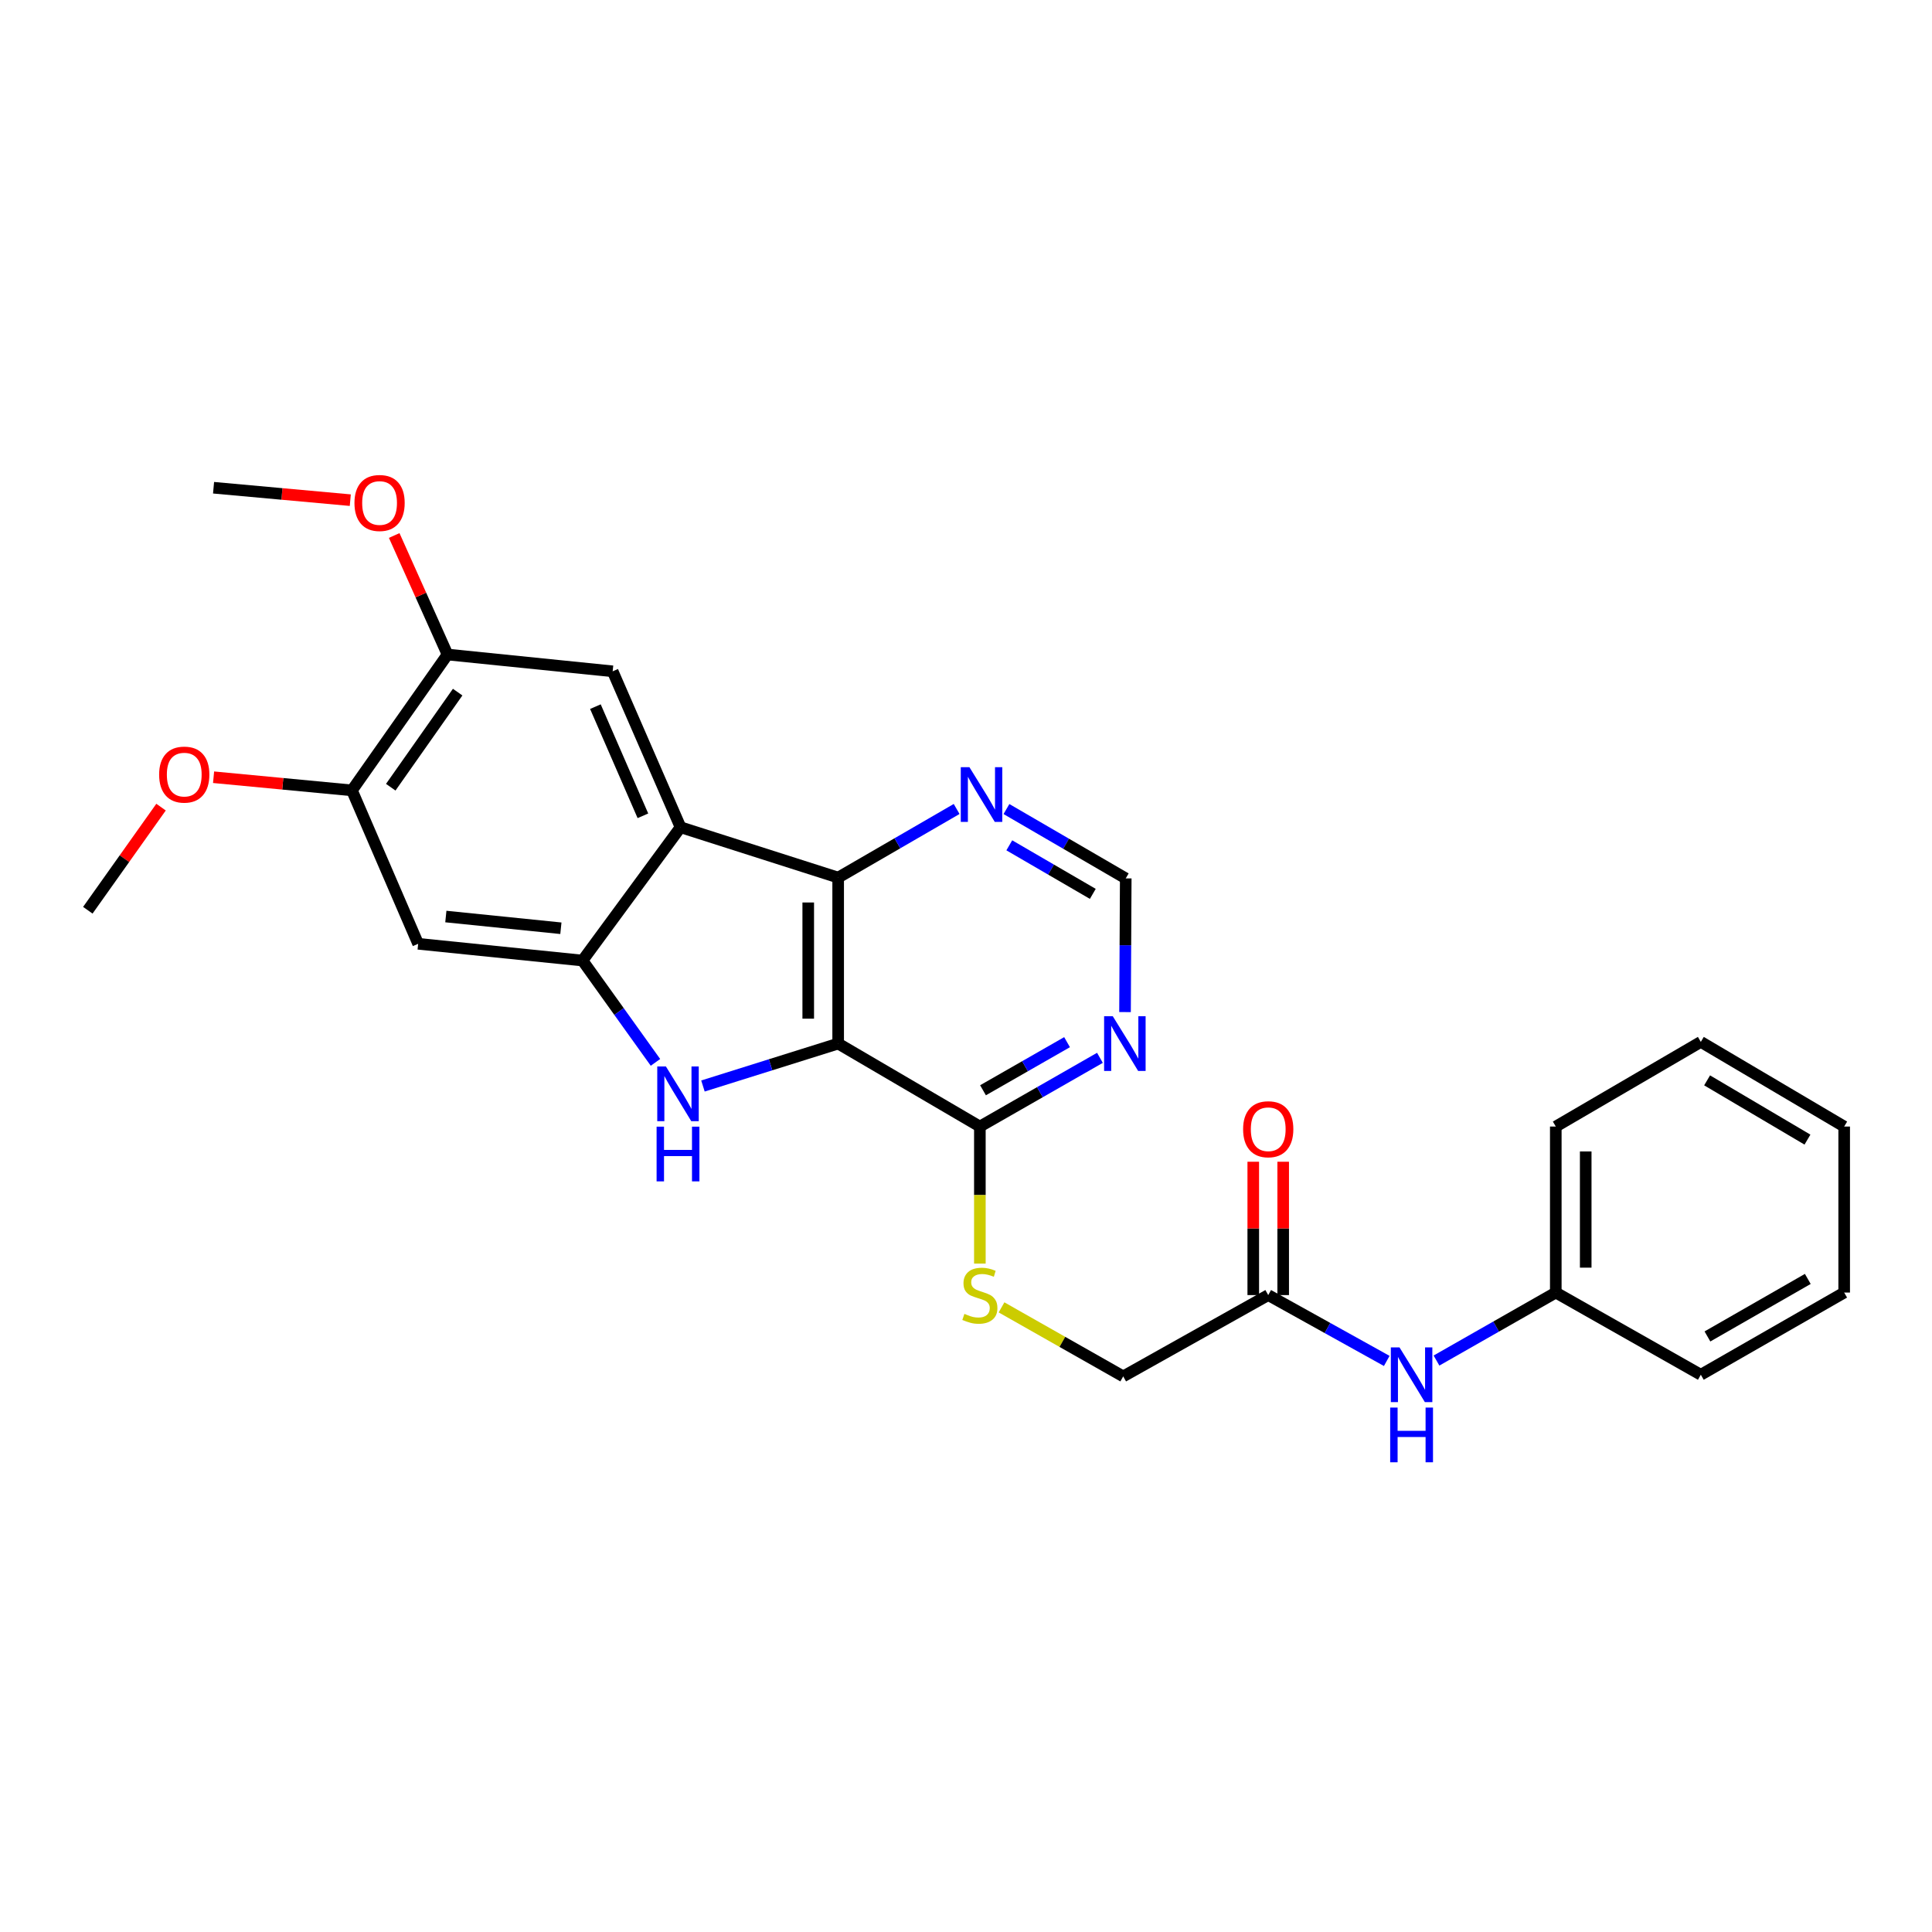 <?xml version='1.0' encoding='iso-8859-1'?>
<svg version='1.1' baseProfile='full'
              xmlns='http://www.w3.org/2000/svg'
                      xmlns:rdkit='http://www.rdkit.org/xml'
                      xmlns:xlink='http://www.w3.org/1999/xlink'
                  xml:space='preserve'
width='1000px' height='1000px' viewBox='0 0 1000 1000'>
<!-- END OF HEADER -->
<rect style='opacity:1.0;fill:#FFFFFF;stroke:none' width='1000' height='1000' x='0' y='0'> </rect>
<path class='bond-0' d='M 433.832,540.149 L 398.839,551.131' style='fill:none;fill-rule:evenodd;stroke:#000000;stroke-width:6px;stroke-linecap:butt;stroke-linejoin:miter;stroke-opacity:1' />
<path class='bond-0' d='M 398.839,551.131 L 363.847,562.112' style='fill:none;fill-rule:evenodd;stroke:#0000FF;stroke-width:6px;stroke-linecap:butt;stroke-linejoin:miter;stroke-opacity:1' />
<path class='bond-3' d='M 433.832,540.149 L 433.832,454.24' style='fill:none;fill-rule:evenodd;stroke:#000000;stroke-width:6px;stroke-linecap:butt;stroke-linejoin:miter;stroke-opacity:1' />
<path class='bond-3' d='M 418.342,527.263 L 418.342,467.126' style='fill:none;fill-rule:evenodd;stroke:#000000;stroke-width:6px;stroke-linecap:butt;stroke-linejoin:miter;stroke-opacity:1' />
<path class='bond-4' d='M 433.832,540.149 L 507.177,583.1' style='fill:none;fill-rule:evenodd;stroke:#000000;stroke-width:6px;stroke-linecap:butt;stroke-linejoin:miter;stroke-opacity:1' />
<path class='bond-2' d='M 339.269,549.882 L 320.387,523.528' style='fill:none;fill-rule:evenodd;stroke:#0000FF;stroke-width:6px;stroke-linecap:butt;stroke-linejoin:miter;stroke-opacity:1' />
<path class='bond-2' d='M 320.387,523.528 L 301.504,497.173' style='fill:none;fill-rule:evenodd;stroke:#000000;stroke-width:6px;stroke-linecap:butt;stroke-linejoin:miter;stroke-opacity:1' />
<path class='bond-1' d='M 352.243,428.182 L 433.832,454.24' style='fill:none;fill-rule:evenodd;stroke:#000000;stroke-width:6px;stroke-linecap:butt;stroke-linejoin:miter;stroke-opacity:1' />
<path class='bond-5' d='M 352.243,428.182 L 317.115,347.471' style='fill:none;fill-rule:evenodd;stroke:#000000;stroke-width:6px;stroke-linecap:butt;stroke-linejoin:miter;stroke-opacity:1' />
<path class='bond-5' d='M 332.77,422.257 L 308.181,365.759' style='fill:none;fill-rule:evenodd;stroke:#000000;stroke-width:6px;stroke-linecap:butt;stroke-linejoin:miter;stroke-opacity:1' />
<path class='bond-27' d='M 352.243,428.182 L 301.504,497.173' style='fill:none;fill-rule:evenodd;stroke:#000000;stroke-width:6px;stroke-linecap:butt;stroke-linejoin:miter;stroke-opacity:1' />
<path class='bond-6' d='M 301.504,497.173 L 216.438,488.507' style='fill:none;fill-rule:evenodd;stroke:#000000;stroke-width:6px;stroke-linecap:butt;stroke-linejoin:miter;stroke-opacity:1' />
<path class='bond-6' d='M 290.314,480.463 L 230.768,474.397' style='fill:none;fill-rule:evenodd;stroke:#000000;stroke-width:6px;stroke-linecap:butt;stroke-linejoin:miter;stroke-opacity:1' />
<path class='bond-8' d='M 433.832,454.24 L 464.493,436.483' style='fill:none;fill-rule:evenodd;stroke:#000000;stroke-width:6px;stroke-linecap:butt;stroke-linejoin:miter;stroke-opacity:1' />
<path class='bond-8' d='M 464.493,436.483 L 495.154,418.725' style='fill:none;fill-rule:evenodd;stroke:#0000FF;stroke-width:6px;stroke-linecap:butt;stroke-linejoin:miter;stroke-opacity:1' />
<path class='bond-7' d='M 507.177,583.1 L 538.251,565.316' style='fill:none;fill-rule:evenodd;stroke:#000000;stroke-width:6px;stroke-linecap:butt;stroke-linejoin:miter;stroke-opacity:1' />
<path class='bond-7' d='M 538.251,565.316 L 569.324,547.533' style='fill:none;fill-rule:evenodd;stroke:#0000FF;stroke-width:6px;stroke-linecap:butt;stroke-linejoin:miter;stroke-opacity:1' />
<path class='bond-7' d='M 508.805,564.321 L 530.557,551.872' style='fill:none;fill-rule:evenodd;stroke:#000000;stroke-width:6px;stroke-linecap:butt;stroke-linejoin:miter;stroke-opacity:1' />
<path class='bond-7' d='M 530.557,551.872 L 552.308,539.424' style='fill:none;fill-rule:evenodd;stroke:#0000FF;stroke-width:6px;stroke-linecap:butt;stroke-linejoin:miter;stroke-opacity:1' />
<path class='bond-11' d='M 507.177,583.1 L 507.177,618.566' style='fill:none;fill-rule:evenodd;stroke:#000000;stroke-width:6px;stroke-linecap:butt;stroke-linejoin:miter;stroke-opacity:1' />
<path class='bond-11' d='M 507.177,618.566 L 507.177,654.033' style='fill:none;fill-rule:evenodd;stroke:#CCCC00;stroke-width:6px;stroke-linecap:butt;stroke-linejoin:miter;stroke-opacity:1' />
<path class='bond-9' d='M 317.115,347.471 L 231.636,338.779' style='fill:none;fill-rule:evenodd;stroke:#000000;stroke-width:6px;stroke-linecap:butt;stroke-linejoin:miter;stroke-opacity:1' />
<path class='bond-10' d='M 216.438,488.507 L 182.162,409.095' style='fill:none;fill-rule:evenodd;stroke:#000000;stroke-width:6px;stroke-linecap:butt;stroke-linejoin:miter;stroke-opacity:1' />
<path class='bond-13' d='M 582.313,523.852 L 582.498,489.257' style='fill:none;fill-rule:evenodd;stroke:#0000FF;stroke-width:6px;stroke-linecap:butt;stroke-linejoin:miter;stroke-opacity:1' />
<path class='bond-13' d='M 582.498,489.257 L 582.682,454.662' style='fill:none;fill-rule:evenodd;stroke:#000000;stroke-width:6px;stroke-linecap:butt;stroke-linejoin:miter;stroke-opacity:1' />
<path class='bond-28' d='M 520.936,418.763 L 551.809,436.712' style='fill:none;fill-rule:evenodd;stroke:#0000FF;stroke-width:6px;stroke-linecap:butt;stroke-linejoin:miter;stroke-opacity:1' />
<path class='bond-28' d='M 551.809,436.712 L 582.682,454.662' style='fill:none;fill-rule:evenodd;stroke:#000000;stroke-width:6px;stroke-linecap:butt;stroke-linejoin:miter;stroke-opacity:1' />
<path class='bond-28' d='M 522.413,437.539 L 544.024,450.104' style='fill:none;fill-rule:evenodd;stroke:#0000FF;stroke-width:6px;stroke-linecap:butt;stroke-linejoin:miter;stroke-opacity:1' />
<path class='bond-28' d='M 544.024,450.104 L 565.635,462.668' style='fill:none;fill-rule:evenodd;stroke:#000000;stroke-width:6px;stroke-linecap:butt;stroke-linejoin:miter;stroke-opacity:1' />
<path class='bond-18' d='M 231.636,338.779 L 217.838,307.976' style='fill:none;fill-rule:evenodd;stroke:#000000;stroke-width:6px;stroke-linecap:butt;stroke-linejoin:miter;stroke-opacity:1' />
<path class='bond-18' d='M 217.838,307.976 L 204.04,277.173' style='fill:none;fill-rule:evenodd;stroke:#FF0000;stroke-width:6px;stroke-linecap:butt;stroke-linejoin:miter;stroke-opacity:1' />
<path class='bond-29' d='M 231.636,338.779 L 182.162,409.095' style='fill:none;fill-rule:evenodd;stroke:#000000;stroke-width:6px;stroke-linecap:butt;stroke-linejoin:miter;stroke-opacity:1' />
<path class='bond-29' d='M 236.883,358.24 L 202.252,407.461' style='fill:none;fill-rule:evenodd;stroke:#000000;stroke-width:6px;stroke-linecap:butt;stroke-linejoin:miter;stroke-opacity:1' />
<path class='bond-19' d='M 182.162,409.095 L 146.354,405.694' style='fill:none;fill-rule:evenodd;stroke:#000000;stroke-width:6px;stroke-linecap:butt;stroke-linejoin:miter;stroke-opacity:1' />
<path class='bond-19' d='M 146.354,405.694 L 110.546,402.293' style='fill:none;fill-rule:evenodd;stroke:#FF0000;stroke-width:6px;stroke-linecap:butt;stroke-linejoin:miter;stroke-opacity:1' />
<path class='bond-16' d='M 518.39,676.693 L 549.882,694.554' style='fill:none;fill-rule:evenodd;stroke:#CCCC00;stroke-width:6px;stroke-linecap:butt;stroke-linejoin:miter;stroke-opacity:1' />
<path class='bond-16' d='M 549.882,694.554 L 581.374,712.415' style='fill:none;fill-rule:evenodd;stroke:#000000;stroke-width:6px;stroke-linecap:butt;stroke-linejoin:miter;stroke-opacity:1' />
<path class='bond-12' d='M 656.432,670.334 L 581.374,712.415' style='fill:none;fill-rule:evenodd;stroke:#000000;stroke-width:6px;stroke-linecap:butt;stroke-linejoin:miter;stroke-opacity:1' />
<path class='bond-14' d='M 656.432,670.334 L 687.104,687.376' style='fill:none;fill-rule:evenodd;stroke:#000000;stroke-width:6px;stroke-linecap:butt;stroke-linejoin:miter;stroke-opacity:1' />
<path class='bond-14' d='M 687.104,687.376 L 717.775,704.417' style='fill:none;fill-rule:evenodd;stroke:#0000FF;stroke-width:6px;stroke-linecap:butt;stroke-linejoin:miter;stroke-opacity:1' />
<path class='bond-15' d='M 664.177,670.334 L 664.177,635.825' style='fill:none;fill-rule:evenodd;stroke:#000000;stroke-width:6px;stroke-linecap:butt;stroke-linejoin:miter;stroke-opacity:1' />
<path class='bond-15' d='M 664.177,635.825 L 664.177,601.316' style='fill:none;fill-rule:evenodd;stroke:#FF0000;stroke-width:6px;stroke-linecap:butt;stroke-linejoin:miter;stroke-opacity:1' />
<path class='bond-15' d='M 648.687,670.334 L 648.687,635.825' style='fill:none;fill-rule:evenodd;stroke:#000000;stroke-width:6px;stroke-linecap:butt;stroke-linejoin:miter;stroke-opacity:1' />
<path class='bond-15' d='M 648.687,635.825 L 648.687,601.316' style='fill:none;fill-rule:evenodd;stroke:#FF0000;stroke-width:6px;stroke-linecap:butt;stroke-linejoin:miter;stroke-opacity:1' />
<path class='bond-17' d='M 743.525,704.218 L 774.399,686.622' style='fill:none;fill-rule:evenodd;stroke:#0000FF;stroke-width:6px;stroke-linecap:butt;stroke-linejoin:miter;stroke-opacity:1' />
<path class='bond-17' d='M 774.399,686.622 L 805.273,669.026' style='fill:none;fill-rule:evenodd;stroke:#000000;stroke-width:6px;stroke-linecap:butt;stroke-linejoin:miter;stroke-opacity:1' />
<path class='bond-20' d='M 805.273,669.026 L 805.273,583.1' style='fill:none;fill-rule:evenodd;stroke:#000000;stroke-width:6px;stroke-linecap:butt;stroke-linejoin:miter;stroke-opacity:1' />
<path class='bond-20' d='M 820.763,656.137 L 820.763,595.989' style='fill:none;fill-rule:evenodd;stroke:#000000;stroke-width:6px;stroke-linecap:butt;stroke-linejoin:miter;stroke-opacity:1' />
<path class='bond-21' d='M 805.273,669.026 L 880.34,711.563' style='fill:none;fill-rule:evenodd;stroke:#000000;stroke-width:6px;stroke-linecap:butt;stroke-linejoin:miter;stroke-opacity:1' />
<path class='bond-23' d='M 181.308,258.884 L 145.923,255.666' style='fill:none;fill-rule:evenodd;stroke:#FF0000;stroke-width:6px;stroke-linecap:butt;stroke-linejoin:miter;stroke-opacity:1' />
<path class='bond-23' d='M 145.923,255.666 L 110.538,252.448' style='fill:none;fill-rule:evenodd;stroke:#000000;stroke-width:6px;stroke-linecap:butt;stroke-linejoin:miter;stroke-opacity:1' />
<path class='bond-22' d='M 83.356,417.766 L 64.405,444.454' style='fill:none;fill-rule:evenodd;stroke:#FF0000;stroke-width:6px;stroke-linecap:butt;stroke-linejoin:miter;stroke-opacity:1' />
<path class='bond-22' d='M 64.405,444.454 L 45.455,471.141' style='fill:none;fill-rule:evenodd;stroke:#000000;stroke-width:6px;stroke-linecap:butt;stroke-linejoin:miter;stroke-opacity:1' />
<path class='bond-24' d='M 805.273,583.1 L 880.34,539.28' style='fill:none;fill-rule:evenodd;stroke:#000000;stroke-width:6px;stroke-linecap:butt;stroke-linejoin:miter;stroke-opacity:1' />
<path class='bond-25' d='M 880.34,711.563 L 954.545,669.026' style='fill:none;fill-rule:evenodd;stroke:#000000;stroke-width:6px;stroke-linecap:butt;stroke-linejoin:miter;stroke-opacity:1' />
<path class='bond-25' d='M 883.767,691.744 L 935.711,661.968' style='fill:none;fill-rule:evenodd;stroke:#000000;stroke-width:6px;stroke-linecap:butt;stroke-linejoin:miter;stroke-opacity:1' />
<path class='bond-30' d='M 880.34,539.28 L 954.545,583.1' style='fill:none;fill-rule:evenodd;stroke:#000000;stroke-width:6px;stroke-linecap:butt;stroke-linejoin:miter;stroke-opacity:1' />
<path class='bond-30' d='M 883.594,559.191 L 935.538,589.865' style='fill:none;fill-rule:evenodd;stroke:#000000;stroke-width:6px;stroke-linecap:butt;stroke-linejoin:miter;stroke-opacity:1' />
<path class='bond-26' d='M 954.545,669.026 L 954.545,583.1' style='fill:none;fill-rule:evenodd;stroke:#000000;stroke-width:6px;stroke-linecap:butt;stroke-linejoin:miter;stroke-opacity:1' />
<path  class='atom-1' d='M 344.675 552.004
L 353.955 567.004
Q 354.875 568.484, 356.355 571.164
Q 357.835 573.844, 357.915 574.004
L 357.915 552.004
L 361.675 552.004
L 361.675 580.324
L 357.795 580.324
L 347.835 563.924
Q 346.675 562.004, 345.435 559.804
Q 344.235 557.604, 343.875 556.924
L 343.875 580.324
L 340.195 580.324
L 340.195 552.004
L 344.675 552.004
' fill='#0000FF'/>
<path  class='atom-1' d='M 339.855 583.156
L 343.695 583.156
L 343.695 595.196
L 358.175 595.196
L 358.175 583.156
L 362.015 583.156
L 362.015 611.476
L 358.175 611.476
L 358.175 598.396
L 343.695 598.396
L 343.695 611.476
L 339.855 611.476
L 339.855 583.156
' fill='#0000FF'/>
<path  class='atom-8' d='M 575.966 525.989
L 585.246 540.989
Q 586.166 542.469, 587.646 545.149
Q 589.126 547.829, 589.206 547.989
L 589.206 525.989
L 592.966 525.989
L 592.966 554.309
L 589.086 554.309
L 579.126 537.909
Q 577.966 535.989, 576.726 533.789
Q 575.526 531.589, 575.166 530.909
L 575.166 554.309
L 571.486 554.309
L 571.486 525.989
L 575.966 525.989
' fill='#0000FF'/>
<path  class='atom-9' d='M 501.778 397.104
L 511.058 412.104
Q 511.978 413.584, 513.458 416.264
Q 514.938 418.944, 515.018 419.104
L 515.018 397.104
L 518.778 397.104
L 518.778 425.424
L 514.898 425.424
L 504.938 409.024
Q 503.778 407.104, 502.538 404.904
Q 501.338 402.704, 500.978 402.024
L 500.978 425.424
L 497.298 425.424
L 497.298 397.104
L 501.778 397.104
' fill='#0000FF'/>
<path  class='atom-12' d='M 499.177 680.054
Q 499.497 680.174, 500.817 680.734
Q 502.137 681.294, 503.577 681.654
Q 505.057 681.974, 506.497 681.974
Q 509.177 681.974, 510.737 680.694
Q 512.297 679.374, 512.297 677.094
Q 512.297 675.534, 511.497 674.574
Q 510.737 673.614, 509.537 673.094
Q 508.337 672.574, 506.337 671.974
Q 503.817 671.214, 502.297 670.494
Q 500.817 669.774, 499.737 668.254
Q 498.697 666.734, 498.697 664.174
Q 498.697 660.614, 501.097 658.414
Q 503.537 656.214, 508.337 656.214
Q 511.617 656.214, 515.337 657.774
L 514.417 660.854
Q 511.017 659.454, 508.457 659.454
Q 505.697 659.454, 504.177 660.614
Q 502.657 661.734, 502.697 663.694
Q 502.697 665.214, 503.457 666.134
Q 504.257 667.054, 505.377 667.574
Q 506.537 668.094, 508.457 668.694
Q 511.017 669.494, 512.537 670.294
Q 514.057 671.094, 515.137 672.734
Q 516.257 674.334, 516.257 677.094
Q 516.257 681.014, 513.617 683.134
Q 511.017 685.214, 506.657 685.214
Q 504.137 685.214, 502.217 684.654
Q 500.337 684.134, 498.097 683.214
L 499.177 680.054
' fill='#CCCC00'/>
<path  class='atom-15' d='M 724.377 697.403
L 733.657 712.403
Q 734.577 713.883, 736.057 716.563
Q 737.537 719.243, 737.617 719.403
L 737.617 697.403
L 741.377 697.403
L 741.377 725.723
L 737.497 725.723
L 727.537 709.323
Q 726.377 707.403, 725.137 705.203
Q 723.937 703.003, 723.577 702.323
L 723.577 725.723
L 719.897 725.723
L 719.897 697.403
L 724.377 697.403
' fill='#0000FF'/>
<path  class='atom-15' d='M 719.557 728.555
L 723.397 728.555
L 723.397 740.595
L 737.877 740.595
L 737.877 728.555
L 741.717 728.555
L 741.717 756.875
L 737.877 756.875
L 737.877 743.795
L 723.397 743.795
L 723.397 756.875
L 719.557 756.875
L 719.557 728.555
' fill='#0000FF'/>
<path  class='atom-16' d='M 643.432 584.488
Q 643.432 577.688, 646.792 573.888
Q 650.152 570.088, 656.432 570.088
Q 662.712 570.088, 666.072 573.888
Q 669.432 577.688, 669.432 584.488
Q 669.432 591.368, 666.032 595.288
Q 662.632 599.168, 656.432 599.168
Q 650.192 599.168, 646.792 595.288
Q 643.432 591.408, 643.432 584.488
M 656.432 595.968
Q 660.752 595.968, 663.072 593.088
Q 665.432 590.168, 665.432 584.488
Q 665.432 578.928, 663.072 576.128
Q 660.752 573.288, 656.432 573.288
Q 652.112 573.288, 649.752 576.088
Q 647.432 578.888, 647.432 584.488
Q 647.432 590.208, 649.752 593.088
Q 652.112 595.968, 656.432 595.968
' fill='#FF0000'/>
<path  class='atom-19' d='M 183.465 260.342
Q 183.465 253.542, 186.825 249.742
Q 190.185 245.942, 196.465 245.942
Q 202.745 245.942, 206.105 249.742
Q 209.465 253.542, 209.465 260.342
Q 209.465 267.222, 206.065 271.142
Q 202.665 275.022, 196.465 275.022
Q 190.225 275.022, 186.825 271.142
Q 183.465 267.262, 183.465 260.342
M 196.465 271.822
Q 200.785 271.822, 203.105 268.942
Q 205.465 266.022, 205.465 260.342
Q 205.465 254.782, 203.105 251.982
Q 200.785 249.142, 196.465 249.142
Q 192.145 249.142, 189.785 251.942
Q 187.465 254.742, 187.465 260.342
Q 187.465 266.062, 189.785 268.942
Q 192.145 271.822, 196.465 271.822
' fill='#FF0000'/>
<path  class='atom-20' d='M 82.367 400.931
Q 82.367 394.131, 85.727 390.331
Q 89.087 386.531, 95.367 386.531
Q 101.647 386.531, 105.007 390.331
Q 108.367 394.131, 108.367 400.931
Q 108.367 407.811, 104.967 411.731
Q 101.567 415.611, 95.367 415.611
Q 89.127 415.611, 85.727 411.731
Q 82.367 407.851, 82.367 400.931
M 95.367 412.411
Q 99.687 412.411, 102.007 409.531
Q 104.367 406.611, 104.367 400.931
Q 104.367 395.371, 102.007 392.571
Q 99.687 389.731, 95.367 389.731
Q 91.047 389.731, 88.687 392.531
Q 86.367 395.331, 86.367 400.931
Q 86.367 406.651, 88.687 409.531
Q 91.047 412.411, 95.367 412.411
' fill='#FF0000'/>
</svg>
